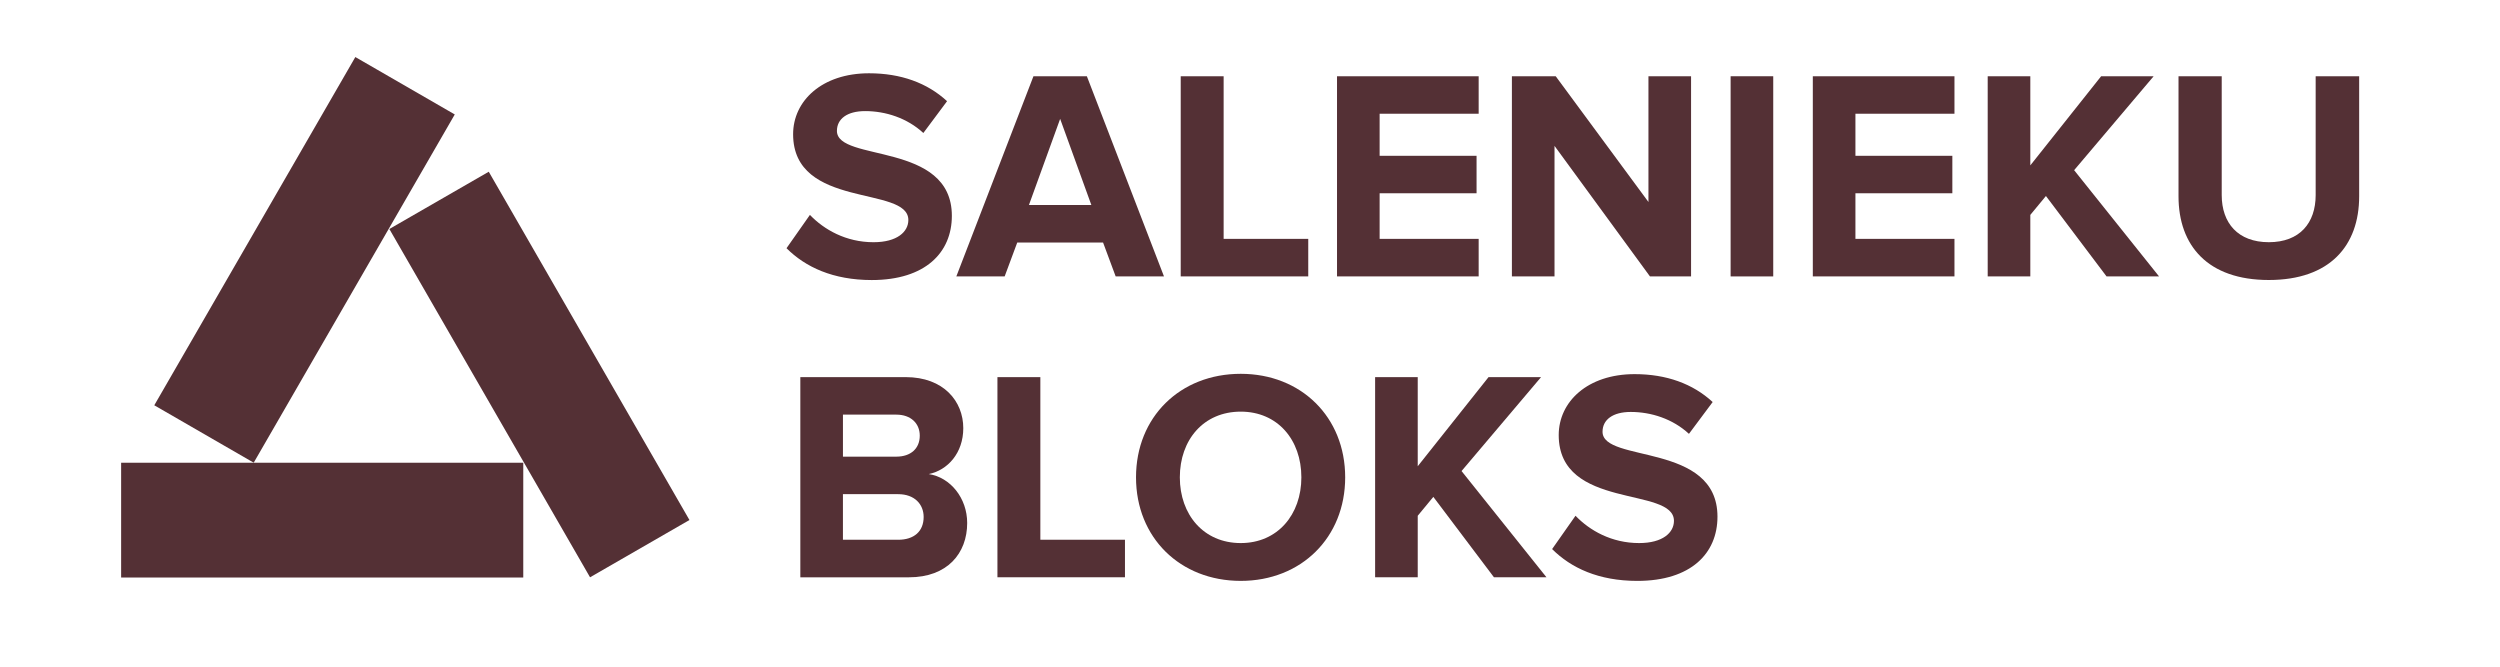 <?xml version="1.0" encoding="utf-8"?>
<!-- Generator: Adobe Illustrator 16.0.0, SVG Export Plug-In . SVG Version: 6.00 Build 0)  -->
<!DOCTYPE svg PUBLIC "-//W3C//DTD SVG 1.1//EN" "http://www.w3.org/Graphics/SVG/1.1/DTD/svg11.dtd">
<svg version="1.1" id="Layer_1" xmlns="http://www.w3.org/2000/svg" xmlns:xlink="http://www.w3.org/1999/xlink" x="0px" y="0px"
	 width="150px" height="40px" viewBox="0 0 150 40" enable-background="new 0 0 150 40" xml:space="preserve">
<g id="dark">
	<g>
		<g>
			
				<rect x="14.838" y="3.525" transform="matrix(0.866 0.5 -0.5 0.866 10.233 -7.049)" fill="#543035" width="6.889" height="24.127"/>
			
				<rect x="28.9" y="10.41" transform="matrix(-0.866 0.499 -0.499 -0.866 71.589 25.795)" fill="#543035" width="6.887" height="24.131"/>
			<rect x="7.268" y="27.764" fill="#543035" width="24.128" height="6.887"/>
		</g>
	</g>
	<g enable-background="new    ">
		<path fill="#543035" d="M47.191,14.893l1.404-1.999c0.846,0.883,2.161,1.639,3.817,1.639c1.422,0,2.089-0.63,2.089-1.332
			c0-2.089-6.914-0.631-6.914-5.149c0-1.999,1.729-3.655,4.555-3.655c1.909,0,3.493,0.576,4.682,1.674l-1.423,1.909
			c-0.972-0.9-2.269-1.314-3.493-1.314c-1.081,0-1.693,0.468-1.693,1.188c0,1.891,6.896,0.612,6.896,5.096
			c0,2.196-1.584,3.853-4.808,3.853C49.982,16.801,48.326,16.026,47.191,14.893z"/>
		<path fill="#543035" d="M66.94,16.585l-0.756-2.034h-5.149l-0.756,2.034h-2.899l4.627-12.01h3.205l4.627,12.01H66.94z
			 M63.609,7.132L61.736,12.3h3.745L63.609,7.132z"/>
		<path fill="#543035" d="M70.843,16.585V4.575h2.575v9.759h5.077v2.251H70.843z"/>
		<path fill="#543035" d="M80.221,16.585V4.575h8.499v2.251h-5.942v2.521h5.816v2.251h-5.816v2.736h5.942v2.251H80.221z"/>
		<path fill="#543035" d="M98.998,16.585l-5.727-7.832v7.832h-2.557V4.575h2.629l5.564,7.545V4.575h2.557v12.01H98.998z"/>
		<path fill="#543035" d="M103.837,16.585V4.575h2.557v12.01H103.837z"/>
		<path fill="#543035" d="M108.769,16.585V4.575h8.499v2.251h-5.942v2.521h5.815v2.251h-5.815v2.736h5.942v2.251H108.769z"/>
		<path fill="#543035" d="M126.393,16.585l-3.637-4.825l-0.937,1.134v3.691h-2.557V4.575h2.557v5.348l4.249-5.348h3.151
			l-4.771,5.636l5.095,6.374H126.393z"/>
		<path fill="#543035" d="M130.711,11.777V4.575h2.592v7.13c0,1.675,0.973,2.827,2.827,2.827s2.81-1.152,2.81-2.827v-7.13h2.61
			v7.202c0,2.971-1.765,5.023-5.42,5.023S130.711,14.748,130.711,11.777z"/>
	</g>
	<g enable-background="new    ">
		<path fill="#543035" d="M48.02,34.637v-12.01h6.32c2.287,0,3.457,1.459,3.457,3.062c0,1.494-0.937,2.521-2.071,2.755
			c1.296,0.197,2.305,1.439,2.305,2.935c0,1.818-1.188,3.259-3.493,3.259H48.02z M55.186,26.139c0-0.738-0.54-1.261-1.404-1.261
			h-3.205v2.521h3.205C54.646,27.398,55.186,26.912,55.186,26.139z M55.419,31.018c0-0.756-0.54-1.368-1.53-1.368h-3.313v2.736
			h3.313C54.843,32.386,55.419,31.882,55.419,31.018z"/>
		<path fill="#543035" d="M59.846,34.637v-12.01h2.575v9.759h5.077v2.251H59.846z"/>
		<path fill="#543035" d="M68.161,28.641c0-3.619,2.646-6.212,6.284-6.212c3.62,0,6.266,2.593,6.266,6.212s-2.646,6.212-6.266,6.212
			C70.808,34.853,68.161,32.26,68.161,28.641z M78.082,28.641c0-2.25-1.422-3.943-3.637-3.943c-2.232,0-3.655,1.693-3.655,3.943
			c0,2.233,1.422,3.943,3.655,3.943C76.66,32.584,78.082,30.874,78.082,28.641z"/>
		<path fill="#543035" d="M89.637,34.637L86,29.812l-0.936,1.134v3.691h-2.557v-12.01h2.557v5.348l4.249-5.348h3.151l-4.771,5.636
			l5.095,6.374H89.637z"/>
		<path fill="#543035" d="M93.127,32.944l1.404-1.999c0.846,0.883,2.16,1.639,3.816,1.639c1.423,0,2.09-0.63,2.09-1.332
			c0-2.089-6.914-0.631-6.914-5.149c0-1.999,1.729-3.655,4.555-3.655c1.908,0,3.493,0.576,4.682,1.674l-1.423,1.909
			c-0.972-0.9-2.269-1.314-3.493-1.314c-1.08,0-1.692,0.468-1.692,1.188c0,1.891,6.896,0.612,6.896,5.096
			c0,2.196-1.585,3.853-4.808,3.853C95.918,34.853,94.262,34.078,93.127,32.944z"/>
	</g>
</g>
</svg>
